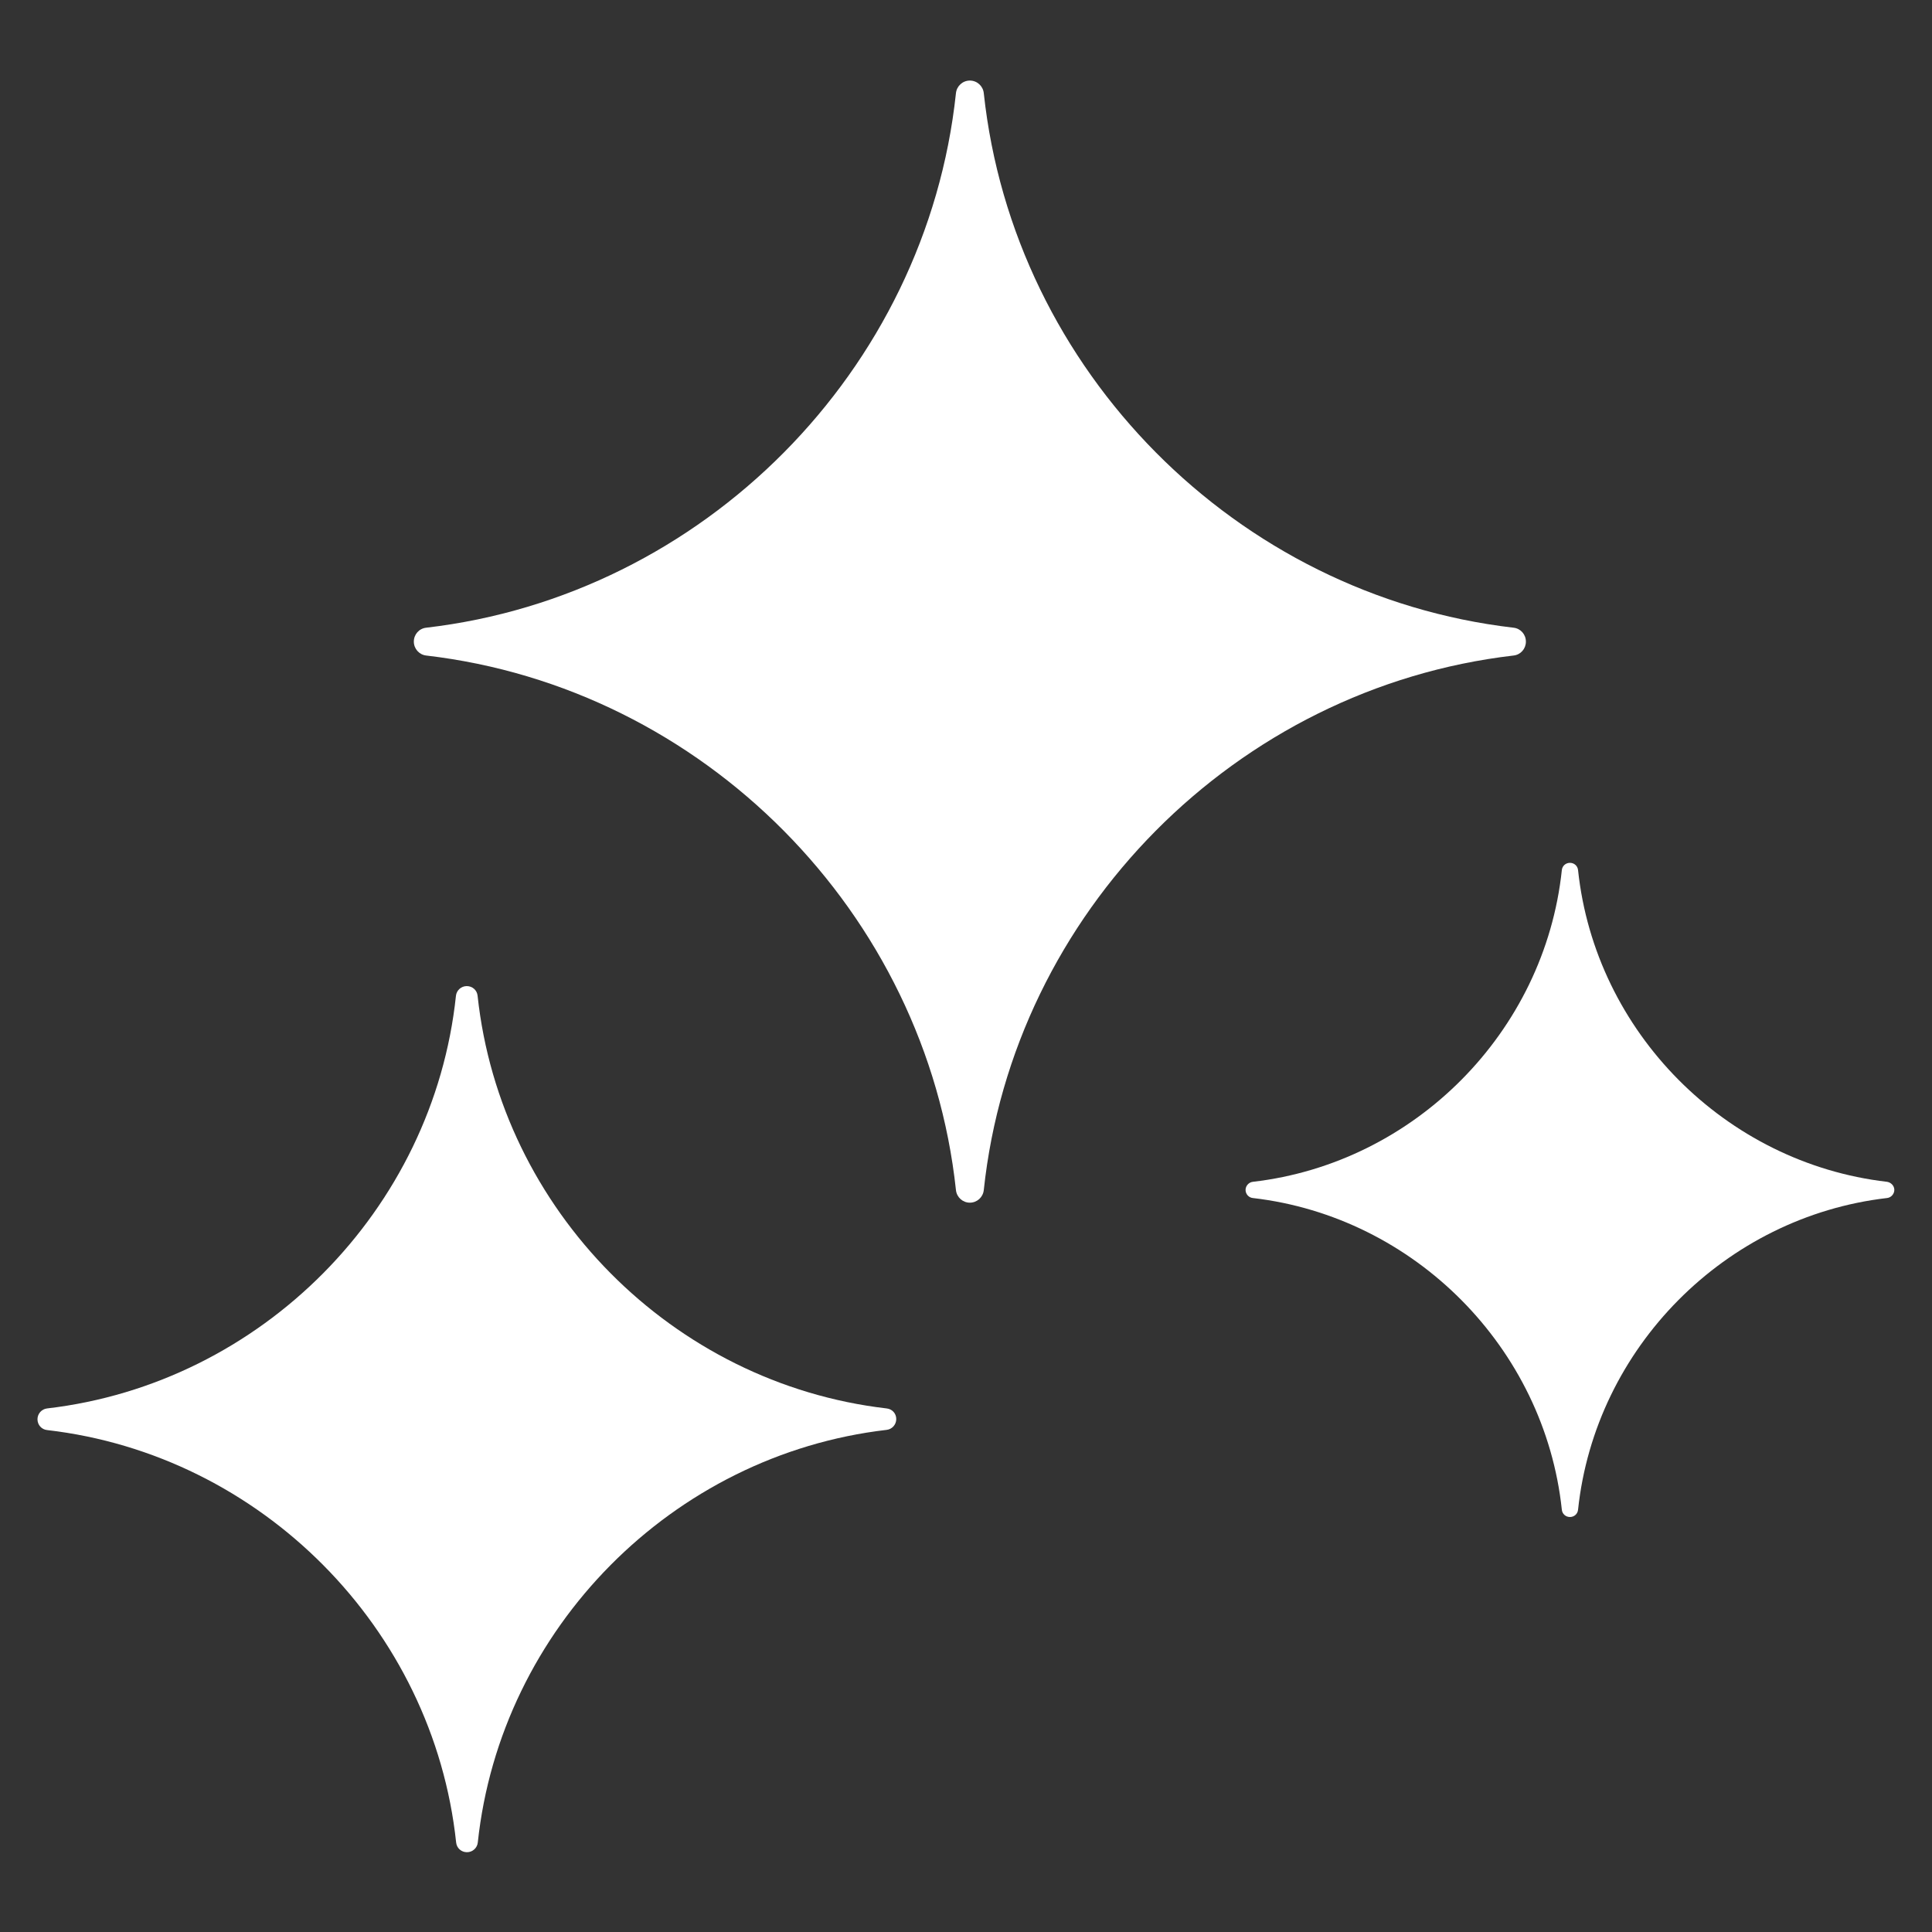<?xml version="1.0" encoding="UTF-8"?> <svg xmlns="http://www.w3.org/2000/svg" version="1.1" viewBox="0 0 1000 1000"><rect x="0" y="0" width="1000" height="1000" fill="#333333" stroke="none"/><defs><style> .cls-1 { fill: #fff; } </style></defs><g><g id="Layer_1"><g><path class="cls-1" d="M783.4,324.9c-143.5-16.7-258.8-133-274.2-276.7-.4-3.7-3.5-6.5-7.2-6.5s-6.8,2.8-7.2,6.5c-15.3,143.7-130.7,260-274.2,276.7-3.7.4-6.4,3.5-6.4,7.2s2.8,6.8,6.4,7.2c143.5,16.7,258.8,133.1,274.2,276.7.4,3.7,3.5,6.5,7.2,6.5s6.8-2.8,7.2-6.5c15.3-143.7,130.6-260,274.2-276.7,3.7-.4,6.4-3.5,6.4-7.2s-2.7-6.8-6.4-7.2Z"></path><path class="cls-1" d="M976.7,611.7c-83.7-9.7-151-77.6-159.9-161.3-.2-2.2-2-3.8-4.2-3.8s-4,1.6-4.2,3.8c-8.9,83.8-76.2,151.6-159.9,161.3-2.1.2-3.8,2.1-3.8,4.2s1.6,4,3.8,4.2c83.7,9.7,151,77.6,159.9,161.3.2,2.2,2,3.8,4.2,3.8s4-1.6,4.2-3.8c8.9-83.8,76.2-151.6,159.9-161.3,2.1-.2,3.8-2.1,3.8-4.2,0-2.1-1.7-3.9-3.8-4.2Z"></path><path class="cls-1" d="M458.9,729c-110.8-12.9-199.8-102.7-211.7-213.6-.3-2.9-2.7-5-5.6-5s-5.3,2.2-5.6,5c-11.7,110.9-100.8,200.7-211.6,213.6-2.8.3-5,2.7-5,5.6s2.1,5.3,5,5.6c110.8,12.8,199.9,102.6,211.7,213.5.3,2.9,2.7,5,5.6,5s5.3-2.2,5.6-5c11.8-110.9,100.8-200.7,211.6-213.6,2.8-.3,5-2.7,5-5.6s-2.1-5.2-5-5.5Z"></path></g></g></g></svg> 